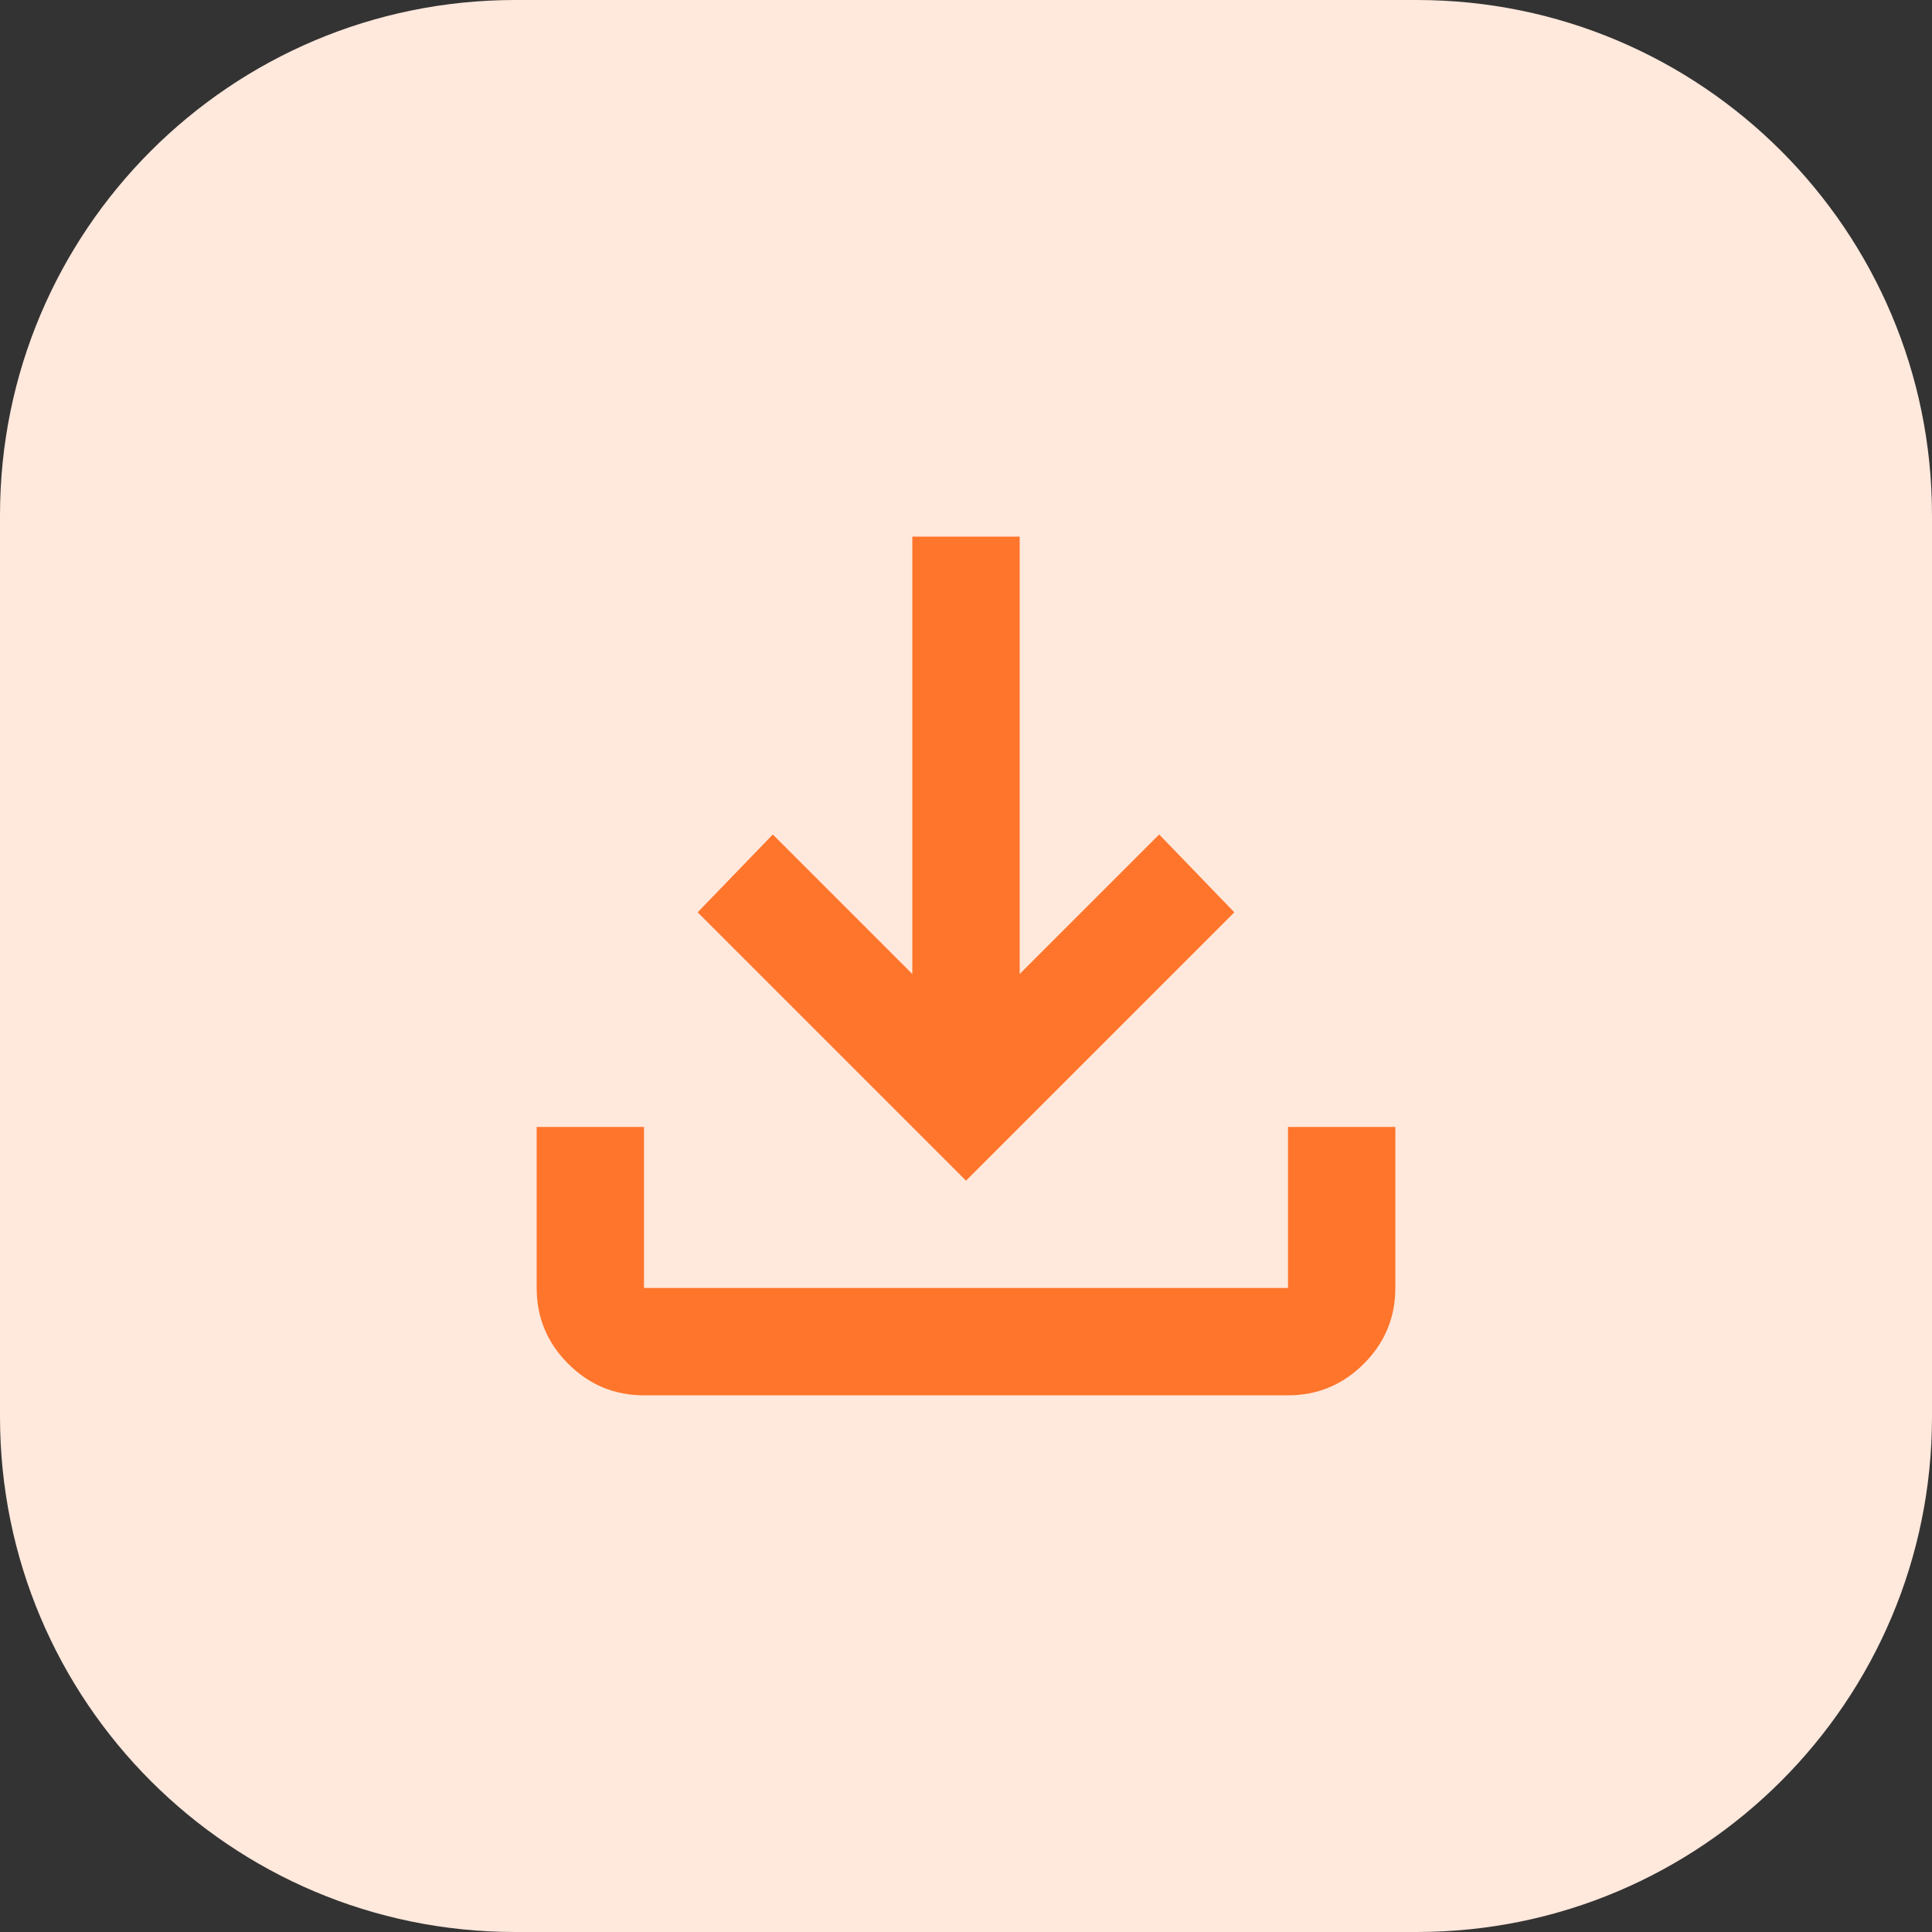 <svg width="60" height="60" viewBox="0 0 60 60" fill="none" xmlns="http://www.w3.org/2000/svg">
<rect x="0" y="0" width="60" height="60" fill="#333333" stroke="none"/>
<path d="M0 16C0 7.163 7.163 0 16 0H44C52.837 0 60 7.163 60 16V44C60 52.837 52.837 60 44 60H16C7.163 60 0 52.837 0 44V16Z" fill="#FFE8DC"/>
<path d="M30 36.666L21.667 28.333L24 25.916L28.333 30.249V16.666H31.667V30.249L36 25.916L38.333 28.333L30 36.666ZM20 43.333C19.083 43.333 18.299 43.006 17.646 42.353C16.993 41.701 16.667 40.916 16.667 39.999V34.999H20V39.999H40V34.999H43.333V39.999C43.333 40.916 43.007 41.701 42.354 42.353C41.701 43.006 40.917 43.333 40 43.333H20Z" fill="#FF752B"/>
</svg>
